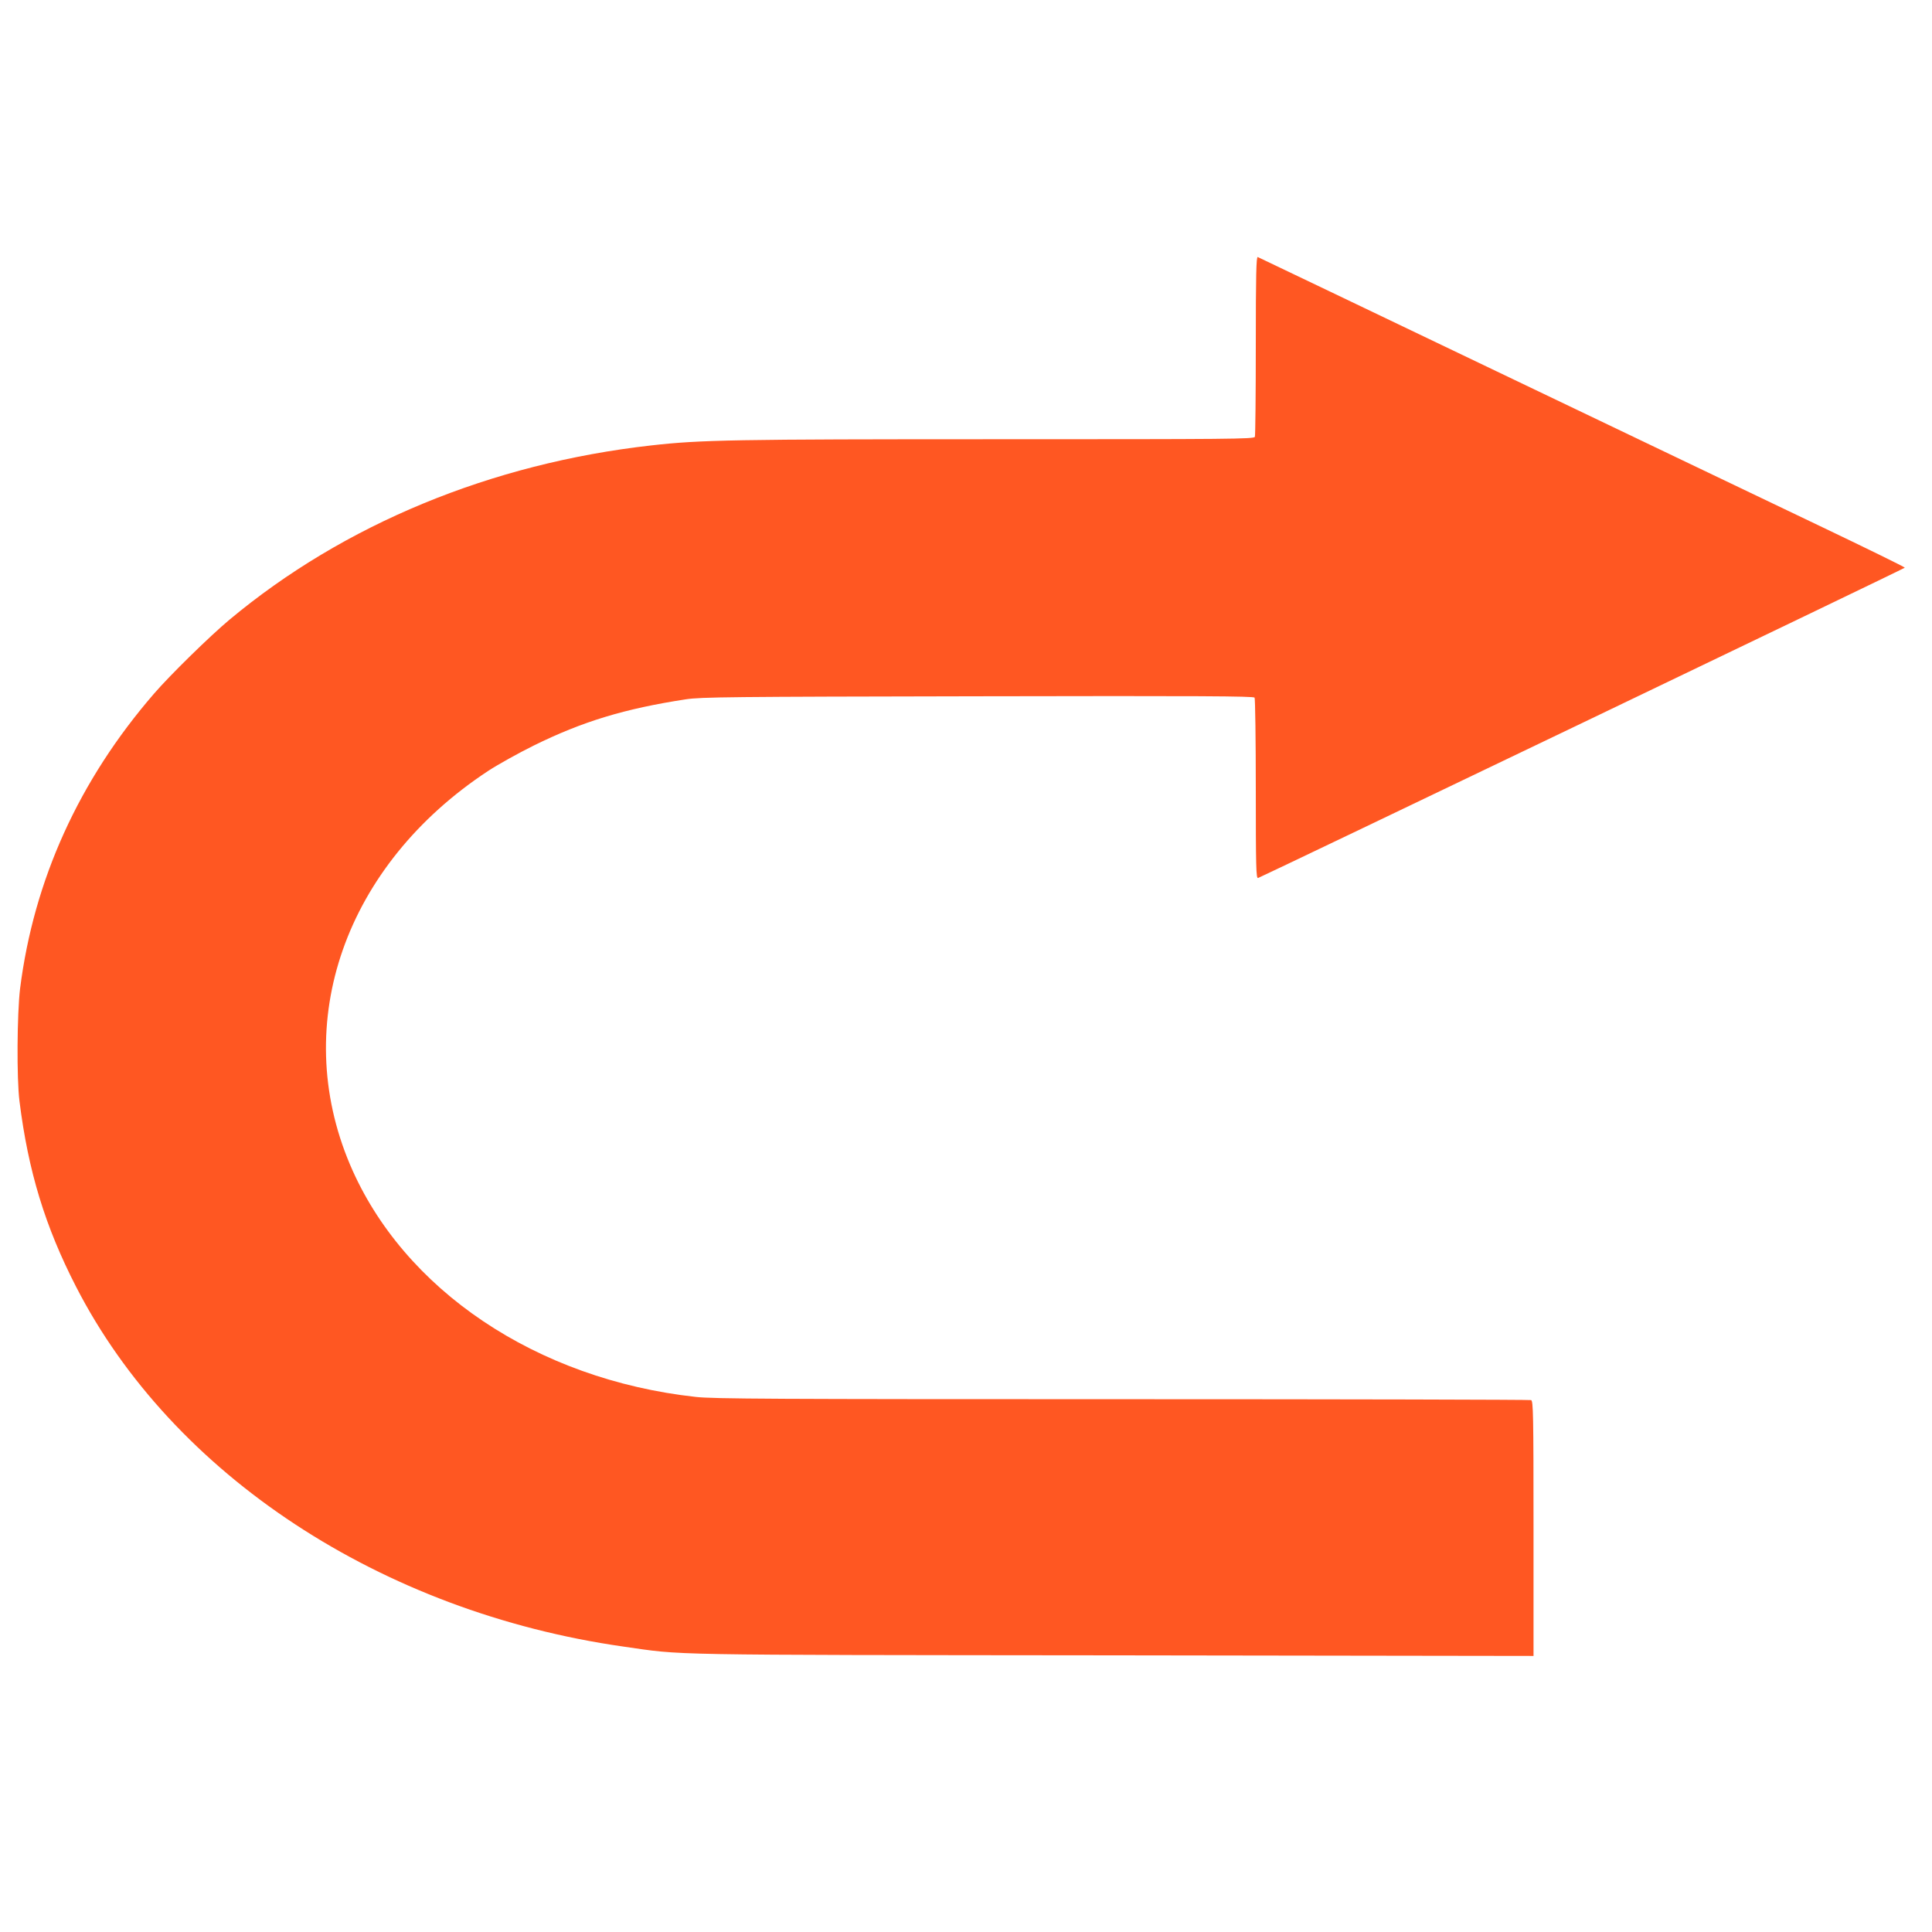 <?xml version="1.0" standalone="no"?>
<!DOCTYPE svg PUBLIC "-//W3C//DTD SVG 20010904//EN"
 "http://www.w3.org/TR/2001/REC-SVG-20010904/DTD/svg10.dtd">
<svg version="1.0" xmlns="http://www.w3.org/2000/svg"
 width="1280pt" height="1280pt" viewBox="0 0 1280 1280"
 preserveAspectRatio="xMidYMid meet">
<g transform="translate(0,1280) scale(0.1,-0.1)"
fill="#ff5722" stroke="none">
<path d="M8320 10512 c0 -325 -3 -597 -6 -606 -6 -15 -165 -16 -1703 -16
-1747 0 -1970 -4 -2296 -41 -1061 -119 -2038 -523 -2795 -1155 -127 -106 -392
-365 -499 -489 -498 -575 -797 -1235 -888 -1955 -20 -166 -23 -596 -4 -745 58
-465 170 -831 375 -1230 640 -1247 2021 -2155 3626 -2384 407 -58 208 -55
3243 -58 l2787 -4 0 845 c0 760 -2 844 -16 850 -9 3 -1227 6 -2707 6 -2314 0
-2711 2 -2827 15 -1056 116 -1939 710 -2291 1539 -399 942 -33 1985 916 2609
66 43 201 118 300 167 324 160 604 245 1010 307 99 15 287 17 1934 20 1475 3
1826 1 1833 -9 4 -7 8 -280 8 -607 0 -515 2 -592 15 -588 52 21 4285 2051
4285 2056 0 4 -255 129 -567 278 -313 149 -1274 610 -2138 1023 -863 414
-1576 754 -1582 757 -10 4 -13 -117 -13 -585z"/>
</g>
</svg>
